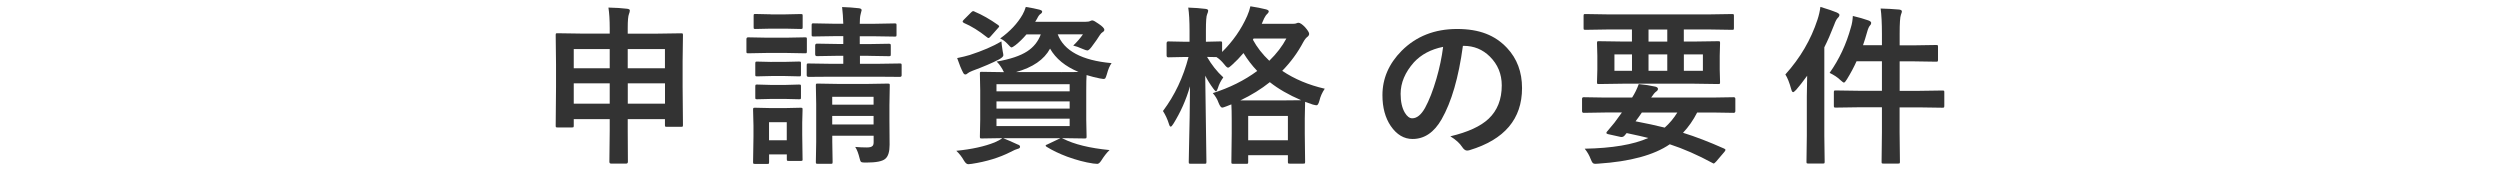 <?xml version="1.0" encoding="UTF-8"?>
<svg id="_レイヤー_6" data-name="レイヤー_6" xmlns="http://www.w3.org/2000/svg" viewBox="0 0 440 30">
  <defs>
    <style>
      .cls-1 {
        fill: #333;
      }
    </style>
  </defs>
  <path class="cls-1" d="M107.07,1.33c1.3.03,2.4.1,3.3.21.32.04.48.14.48.29,0,.19-.05.4-.15.63-.15.36-.22,1.18-.22,2.46v1h5.29l4.1-.06c.17,0,.26.02.29.06s.04.13.04.28l-.06,4.61v4.38l.06,6.81c0,.15-.02.24-.05.27-.04.03-.12.05-.27.05h-2.52c-.17,0-.26-.02-.29-.06s-.04-.13-.04-.26v-1.03h-6.55v1.95l.03,5.55c0,.21-.1.32-.29.32h-2.68c-.2,0-.29-.11-.29-.32l.06-5.52v-1.98h-6.33v1.14c0,.16-.02.25-.06.28s-.13.04-.28.04h-2.52c-.16,0-.25-.02-.28-.06s-.04-.13-.04-.26l.06-6.84v-3.9l-.06-5.19c0-.17.02-.26.06-.29s.13-.04.28-.04l4.1.06h5.07v-.94c0-1.47-.08-2.69-.23-3.65ZM100.98,8.64v3.37h6.33v-3.37h-6.33ZM100.98,18.24h6.33v-3.57h-6.33v3.57ZM117.03,8.64h-6.55v3.37h6.55v-3.37ZM110.49,18.24h6.55v-3.57h-6.55v3.57Z"/>
  <path class="cls-1" d="M134.88,6.63h3.59l3.22-.06c.16,0,.25.02.28.06s.04.13.04.26v2.14c0,.17-.02.27-.06.31-.04.03-.13.04-.26.04l-3.22-.06h-3.59l-3.22.06c-.14,0-.22-.02-.25-.07-.03-.04-.04-.13-.04-.28v-2.14c0-.21.1-.32.29-.32l3.22.06ZM141.26,27.99c0,.16-.02.25-.06.29-.04.03-.13.04-.26.04h-2.14c-.16,0-.25-.02-.28-.06s-.04-.13-.04-.28v-.81h-3.12v1.35c0,.16-.02.25-.06.29-.04.03-.13.04-.28.04h-2.12c-.18,0-.28-.02-.32-.07-.03-.03-.04-.12-.04-.26l.07-4.5v-1.92l-.07-2.81c0-.17.02-.26.07-.29.04-.03.14-.04.29-.04l2.72.06h2.55l2.75-.06c.17,0,.26.02.29.06s.04.13.04.28l-.06,2.3v2.07l.06,4.32ZM135.69,2.53h2.52l2.7-.06c.18,0,.28.02.32.06.03.04.04.13.04.26v1.98c0,.17-.02.26-.07.29-.04.03-.14.04-.29.04l-2.7-.06h-2.52l-2.72.06c-.17,0-.26-.02-.29-.06s-.04-.13-.04-.28v-1.98c0-.16.02-.25.06-.28s.13-.04.28-.04l2.72.06ZM135.81,10.89h2.29l2.52-.06c.17,0,.27.02.31.06.03.04.04.13.04.28v1.95c0,.16-.02.25-.06.28s-.14.04-.29.04l-2.52-.06h-2.29l-2.55.06c-.16,0-.25-.02-.29-.06-.03-.04-.04-.13-.04-.26v-1.95c0-.17.02-.26.07-.29.03-.03.12-.04.26-.04l2.55.06ZM135.81,14.95h2.29l2.52-.07c.17,0,.27.02.31.06.03.04.04.13.04.28v1.92c0,.17-.02.26-.06.29s-.14.04-.29.04l-2.52-.06h-2.29l-2.55.06c-.16,0-.25-.02-.29-.06-.03-.04-.04-.13-.04-.28v-1.92c0-.16.02-.25.07-.29.03-.03.12-.04.26-.04l2.55.07ZM138.47,21.51h-3.12v3.18h3.12v-3.18ZM152.87,9.82h-1.52v1.41h3.06l3.98-.06c.15,0,.23.02.26.07.03.04.04.14.04.29v1.71c0,.2-.1.29-.31.29l-3.98-.03h-8.07l-4.01.03c-.22,0-.34-.1-.34-.29v-1.71c0-.18.02-.28.06-.32.04-.03.13-.04.28-.04l4.01.06h2.09v-1.41h-1.04l-3.6.06c-.21,0-.31-.11-.31-.34v-1.52c0-.22.1-.34.31-.34l3.6.06h1.04v-1.38h-1.46l-3.78.06c-.16,0-.25-.02-.29-.06-.03-.04-.04-.13-.04-.26v-1.66c0-.16.02-.25.07-.29.03-.03.12-.04.26-.04l3.78.07h1.46c-.03-1.04-.1-2.03-.21-2.94,1.02.03,2,.1,2.96.21.32.04.48.15.48.34,0,0-.06.25-.18.72-.1.36-.15.92-.15,1.68h2.34l3.81-.07c.16,0,.25.02.28.06s.04.13.04.28v1.66c0,.16-.02.25-.06.28s-.13.04-.26.04l-3.81-.06h-2.34v1.38h1.49l3.6-.06c.18,0,.28.02.31.06.04.04.06.13.06.28v1.52c0,.17-.02.26-.07.29-.04.03-.14.04-.29.04l-3.57-.06ZM150.54,25.86c.66.06,1.34.09,2.04.09.5,0,.83-.09,1-.28.12-.13.18-.34.18-.64v-1.14h-7.28v1.05l.06,3.56c0,.16-.02.25-.06.29-.04.03-.13.04-.28.04h-2.29c-.16,0-.25-.02-.28-.07-.03-.03-.04-.12-.04-.26l.06-3.5v-6.69l-.06-3.27c0-.17.02-.26.06-.29s.13-.04.26-.04l3.6.06h5.16l3.57-.06c.18,0,.28.02.32.06.03.04.04.13.04.28l-.06,3.5v2.65l.03,4.29c0,1.21-.25,2.03-.75,2.45-.5.45-1.62.67-3.37.67h-.31c-.32,0-.53-.05-.63-.15-.07-.08-.14-.26-.21-.56-.21-.87-.46-1.55-.78-2.04ZM153.75,17.04h-7.28v1.38h7.28v-1.38ZM146.47,21.91h7.28v-1.51h-7.28v1.51Z"/>
  <path class="cls-1" d="M187.09,24.4c1.96,1,4.69,1.67,8.19,2.01-.47.44-.96,1.06-1.46,1.86-.25.38-.48.57-.69.57s-.44-.02-.72-.06c-1.45-.21-2.97-.62-4.57-1.2-1.41-.53-2.62-1.11-3.63-1.74-.12-.08-.18-.15-.18-.21,0-.08.11-.16.34-.23l2.27-1.08h-10.08c.64.25,1.49.62,2.55,1.11.28.08.42.21.42.41,0,.18-.15.3-.45.37-.21.04-.62.22-1.23.54-1.99,1.01-4.27,1.7-6.84,2.09-.31.04-.51.06-.6.06-.25,0-.5-.21-.75-.63-.37-.66-.82-1.24-1.35-1.73,2.72-.27,4.98-.77,6.75-1.48.55-.23,1-.48,1.35-.75l-3.63.06c-.16,0-.25-.02-.28-.06-.03-.05-.04-.15-.04-.31l.06-2.94v-5.13l-.06-2.97c0-.16.02-.25.06-.28s.13-.04.26-.04l3.93.06c-.1-.14-.19-.3-.26-.48-.39-.66-.74-1.12-1.05-1.38,2.37-.41,4.17-1.01,5.38-1.8,1.13-.73,1.93-1.73,2.4-2.99h-2.52c-.59.7-1.23,1.33-1.92,1.88-.38.28-.61.42-.69.42-.13,0-.36-.2-.7-.6-.4-.44-.84-.77-1.32-.98,1.75-1.26,3.06-2.66,3.94-4.2.22-.4.42-.85.57-1.35.93.15,1.72.3,2.37.47.34.09.51.2.51.34,0,.16-.09.3-.28.42-.2.12-.4.39-.6.81l-.34.57h8.89c.36,0,.61-.04.75-.12.16-.08.29-.12.41-.12.18,0,.55.2,1.11.6.66.44,1,.79,1,1.05,0,.16-.08.28-.25.38-.21.13-.39.31-.53.54-.32.53-.82,1.24-1.48,2.12-.31.4-.55.6-.72.6-.15,0-.42-.09-.81-.26-.67-.3-1.24-.5-1.68-.6.68-.65,1.25-1.31,1.71-1.98h-4.44c1.1,2.91,4.26,4.6,9.48,5.07-.32.43-.6,1.08-.83,1.95-.11.36-.2.59-.26.69s-.18.15-.34.15c-.1,0-.3-.03-.6-.09-.74-.14-1.53-.34-2.37-.6-.04.52-.06,1.43-.06,2.72v5.13l.06,2.94c0,.17-.02.27-.05.31-.04.04-.13.06-.29.06l-4.01-.06.21.09ZM176.25,7.29c.02.33.09.9.22,1.71.08.36.12.6.12.72,0,.21-.25.46-.75.73-1.18.62-2.74,1.29-4.69,2.01-.42.17-.69.31-.81.42-.17.16-.31.23-.42.23-.17,0-.31-.11-.42-.34-.31-.58-.66-1.43-1.04-2.55.88-.18,1.62-.36,2.21-.54,2.25-.73,4.11-1.53,5.58-2.4ZM171.51,2.04c1.34.56,2.71,1.34,4.13,2.34.15.11.22.2.22.26,0,.06-.07.16-.22.31l-1.29,1.46c-.16.19-.28.28-.37.28-.07,0-.16-.04-.26-.13-1.42-1.13-2.77-1.97-4.07-2.52-.16-.1-.23-.18-.23-.23,0-.09.07-.2.21-.34l1.26-1.26c.16-.17.28-.25.37-.25.06,0,.15.02.26.07ZM188.26,14.82h-12.88v1.26h12.88v-1.26ZM175.38,19.11h12.88v-1.26h-12.88v1.26ZM188.26,22.19v-1.3h-12.88v1.3h12.88ZM186.76,12.69c1.59,0,2.61,0,3.06-.03-2.33-.97-4-2.33-5.01-4.1-1.04,1.93-3.05,3.31-6.01,4.13h7.95Z"/>
  <path class="cls-1" d="M233.14,15.64c-.44.65-.75,1.34-.92,2.07-.15.55-.31.82-.5.82-.1,0-.32-.04-.67-.13-.7-.23-1.15-.4-1.35-.48l-.06,2.94v2.64l.06,4.98c0,.16-.02.25-.06.28s-.13.04-.28.04h-2.37c-.16,0-.25-.02-.28-.06s-.04-.13-.04-.26v-1.17h-6.99v1.2c0,.16-.02.25-.06.28s-.13.04-.26.04h-2.31c-.17,0-.26-.02-.29-.06s-.04-.13-.04-.26l.06-4.98v-2.29c0-1.32-.02-2.28-.06-2.87l-.89.35c-.38.15-.62.22-.72.22-.2,0-.41-.27-.63-.81-.22-.64-.57-1.23-1.03-1.74,2.96-.94,5.57-2.24,7.82-3.9-.92-.96-1.72-2.01-2.42-3.15-.63.75-1.31,1.45-2.02,2.09-.34.32-.57.48-.69.48-.15,0-.37-.19-.66-.57-.46-.57-.92-1-1.38-1.29l-1.66-.03c.8,1.39,1.75,2.59,2.86,3.6-.44.61-.76,1.23-.95,1.88-.12.38-.23.57-.34.57-.09,0-.24-.15-.45-.45-.59-.79-1.06-1.56-1.44-2.3l.21,15.15c0,.18-.02.28-.06.31s-.14.04-.29.04h-2.43c-.17,0-.26-.02-.29-.06s-.04-.14-.04-.29c0-.04.01-.74.04-2.09.1-3.99.16-7.72.18-11.19-.68,2.38-1.67,4.59-2.94,6.62-.2.32-.35.48-.45.48-.13,0-.23-.16-.32-.48-.26-.84-.62-1.6-1.05-2.27,2.08-2.77,3.58-5.94,4.5-9.51h-.63l-2.94.06c-.2,0-.29-.11-.29-.34v-2.12c0-.22.1-.34.29-.34l2.94.06h.81v-1.89c0-1.78-.08-3.15-.23-4.12,1.15.04,2.15.11,3,.22.34.03.51.14.51.32,0,.14-.06.35-.18.63-.15.28-.22,1.25-.22,2.89v1.95l2.52-.06c.16,0,.25.02.29.06.03.04.04.13.04.28v1.52c1.9-1.88,3.37-3.98,4.41-6.33.26-.59.45-1.16.57-1.71,1.04.16,1.96.34,2.75.54.32.09.48.21.48.35,0,.13-.08.27-.23.42-.21.18-.4.45-.59.83l-.41.94h5.57c.24,0,.42-.03.54-.09.13-.06.24-.09.34-.09.28,0,.67.26,1.17.78.48.55.72.94.72,1.17,0,.2-.11.38-.32.54-.21.15-.45.44-.7.89-.99,1.87-2.23,3.56-3.72,5.08,2.17,1.46,4.67,2.5,7.5,3.15ZM218.3,17.67h7.53l3.18-.03c-2.19-.94-4.03-2-5.52-3.18-1.51,1.21-3.24,2.28-5.19,3.21ZM219.68,20.4v4.29h6.99v-4.29h-6.99ZM223.4,10.69c1.28-1.25,2.28-2.55,3-3.91h-5.77l-.12.21c.72,1.33,1.68,2.56,2.89,3.71Z"/>
  <path class="cls-1" d="M257.47,8.08c-.75,5.56-2,9.86-3.75,12.92-1.32,2.3-3.02,3.46-5.11,3.46-1.51,0-2.79-.76-3.84-2.29-.98-1.45-1.46-3.25-1.46-5.42,0-2.94,1.13-5.54,3.38-7.81,2.56-2.56,5.81-3.84,9.76-3.84s6.69,1.11,8.79,3.34c1.76,1.88,2.64,4.23,2.64,7.06,0,5.43-3.08,9.07-9.24,10.93-.18.05-.32.07-.44.07-.29,0-.58-.21-.85-.62-.43-.67-1.13-1.3-2.09-1.89,3.09-.73,5.33-1.76,6.74-3.09,1.54-1.46,2.31-3.41,2.31-5.87,0-2-.7-3.69-2.09-5.07-1.27-1.26-2.81-1.89-4.61-1.89h-.12ZM253.98,8.25c-2.14.43-3.85,1.34-5.13,2.72-1.56,1.76-2.34,3.61-2.34,5.55,0,1.38.25,2.49.75,3.33.39.64.82.97,1.29.97.82,0,1.57-.61,2.26-1.83.73-1.34,1.4-3.06,2.01-5.16.55-1.9.94-3.76,1.17-5.58Z"/>
  <path class="cls-1" d="M282.45,19.8l-3.72.06c-.2,0-.29-.11-.29-.32v-2.14c0-.2.1-.29.29-.29l3.72.06h4.8c.46-.7.85-1.49,1.17-2.37,1.02.09,1.99.24,2.93.45.3.08.45.21.45.4,0,.18-.11.33-.32.47s-.51.49-.88,1.05h10.81l3.72-.06c.2,0,.29.1.29.29v2.14c0,.21-.1.32-.29.32l-3.72-.06h-2.71c-.68,1.34-1.51,2.53-2.49,3.57,2.18.67,4.59,1.6,7.24,2.78.16.07.23.15.23.23,0,.08-.06.19-.18.34l-1.46,1.71c-.22.23-.36.35-.41.35s-.12-.03-.22-.09c-2.58-1.4-5.09-2.5-7.53-3.3-2.77,1.9-6.96,3.04-12.57,3.41-.26.02-.43.03-.51.03-.23,0-.41-.06-.51-.19-.09-.1-.2-.32-.34-.67-.23-.62-.58-1.23-1.04-1.8,4.84-.09,8.57-.72,11.19-1.89-.71-.19-1.98-.47-3.81-.86-.02.02-.13.16-.34.41-.16.19-.34.28-.54.28-.08,0-.17,0-.26-.03l-2.17-.48c-.17-.04-.25-.11-.25-.22,0-.06.02-.12.07-.18l.72-.86c.45-.51.82-.98,1.11-1.41l.83-1.14h-3.03ZM282.82,5.19l-3.78.06c-.16,0-.25-.02-.29-.06-.03-.04-.04-.13-.04-.26v-2.14c0-.16.02-.25.07-.28.03-.03.12-.04.26-.04l3.78.06h18.24l3.78-.06c.16,0,.25.02.29.06.03.04.04.13.04.26v2.14c0,.16-.02.25-.06.28s-.13.04-.28.04l-3.78-.06h-4.7v2.12h1.89l4.16-.06c.17,0,.26.02.29.06s.04.13.04.28l-.06,2.21v2.45l.06,2.21c0,.17-.02.26-.06.29s-.13.04-.28.04l-4.16-.06h-12.67l-4.17.06c-.16,0-.25-.02-.28-.06s-.04-.13-.04-.28l.06-2.21v-2.45l-.06-2.21c0-.17.02-.26.06-.29s.13-.04.26-.04l4.17.06h1.66v-2.12h-4.41ZM284.14,12.46h3.09v-2.89h-3.09v2.89ZM295.21,19.8h-6.24c-.38.57-.75,1.08-1.11,1.55,1.9.36,3.61.73,5.13,1.11.86-.76,1.6-1.65,2.23-2.67ZM290.14,7.32h3.3v-2.12h-3.3v2.12ZM293.44,12.46v-2.89h-3.3v2.89h3.3ZM299.71,12.46v-2.89h-3.35v2.89h3.35Z"/>
  <path class="cls-1" d="M314.21,13.12c2.62-2.9,4.51-6.12,5.67-9.67.25-.76.42-1.51.51-2.24,1.35.41,2.3.74,2.87.98.32.15.48.29.48.42,0,.19-.1.37-.29.54-.21.21-.42.61-.63,1.2-.58,1.5-1.16,2.83-1.74,3.98v15.54l.06,4.58c0,.16-.02.25-.06.29-.04.03-.13.04-.26.04h-2.56c-.16,0-.25-.02-.28-.06s-.04-.13-.04-.28l.06-4.58v-6.87c0-.72.02-1.94.06-3.66-.76,1.05-1.41,1.88-1.95,2.49-.26.26-.43.4-.51.4-.15,0-.26-.18-.35-.54-.31-1.13-.65-1.99-1.03-2.58ZM330.98,1.5c1.12.03,2.21.09,3.27.18.32.04.48.15.48.32,0,.09-.02.2-.07.32-.06.16-.09.25-.1.28-.15.4-.22,1.51-.22,3.34v2.04h2.55l3.84-.06c.18,0,.28.02.32.06.03.04.04.13.04.26v2.3c0,.16-.02.25-.07.28-.04.03-.14.04-.29.04l-3.84-.06h-2.55v5.19h3.41l4.12-.06c.16,0,.25.02.29.06.03.04.04.13.04.26v2.34c0,.17-.02.27-.05.31-.04.04-.13.06-.29.06l-4.12-.06h-3.41v4.35l.06,5.21c0,.16-.02.25-.06.29-.04.03-.13.04-.26.04h-2.59c-.16,0-.25-.02-.28-.06s-.04-.13-.04-.28l.06-5.19v-4.38h-4.01l-4.12.06c-.16,0-.25-.02-.29-.07-.03-.04-.04-.14-.04-.29v-2.34c0-.16.02-.25.07-.28.03-.03.12-.04.26-.04l4.12.06h4.01v-5.19h-4.47c-.46,1.03-1.02,2.08-1.68,3.15-.24.4-.42.6-.54.6-.09,0-.31-.16-.66-.48-.48-.46-1.1-.87-1.86-1.23,1.69-2.38,2.94-5.05,3.75-8.01.19-.59.3-1.25.34-2.01,1.06.25,1.97.51,2.72.78.34.12.51.27.51.45,0,.16-.06.29-.18.41-.2.2-.38.6-.54,1.2-.23.82-.47,1.59-.72,2.31h3.33v-1.95c0-1.9-.08-3.41-.23-4.53Z"/>
</svg>